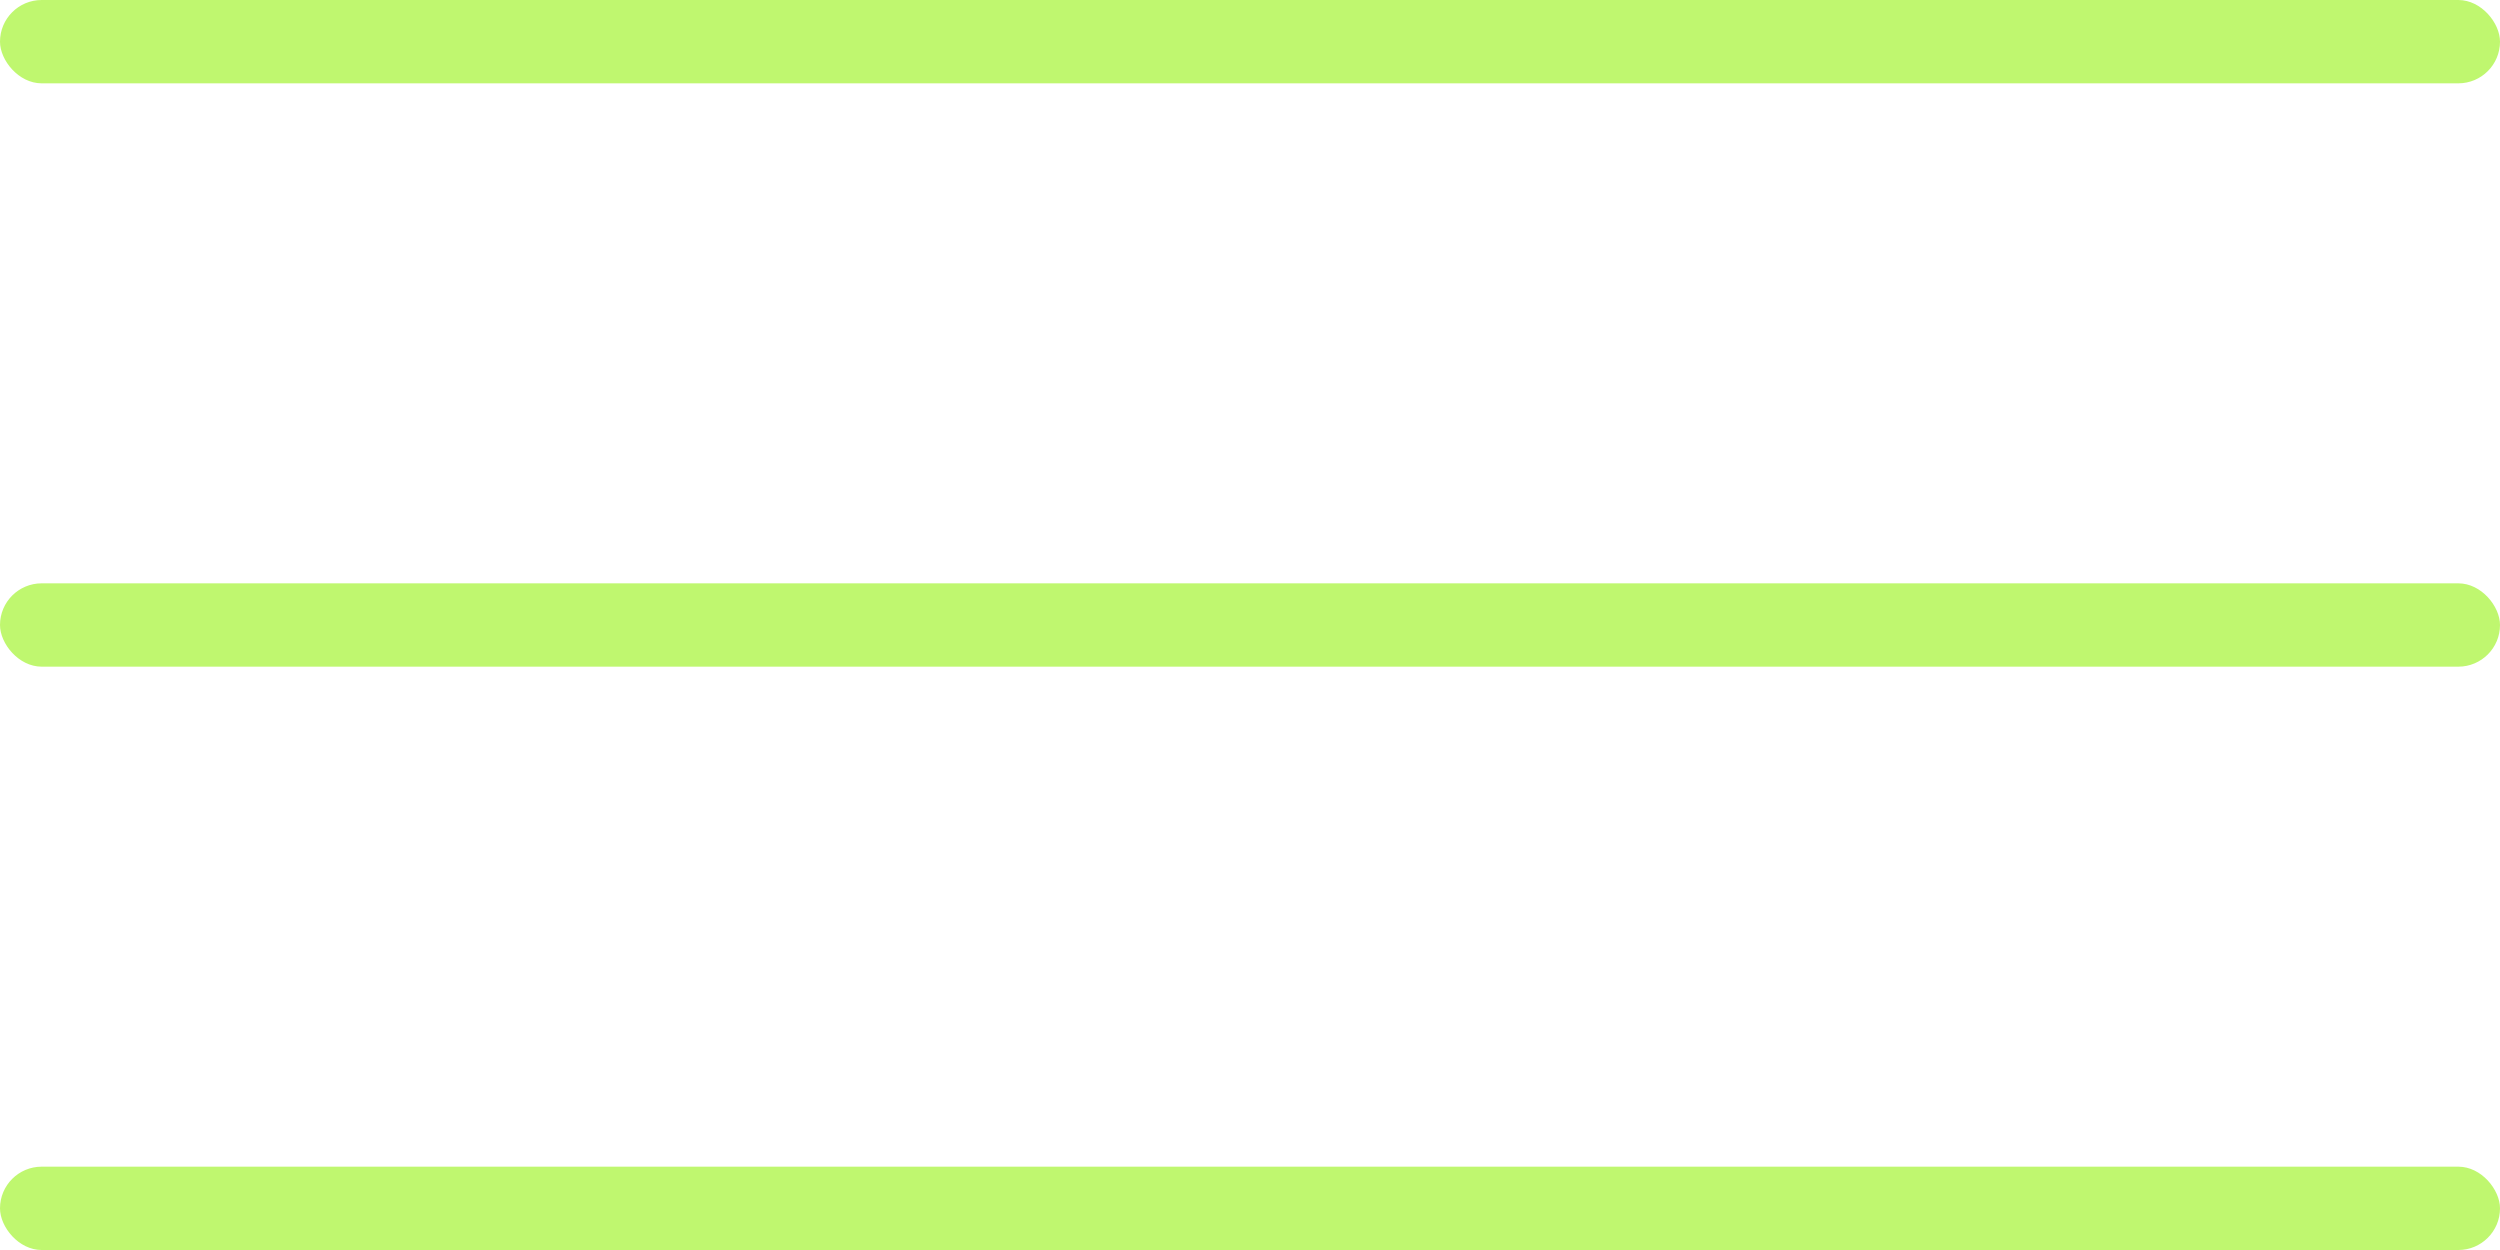 <svg width="30" height="15" viewBox="0 0 30 15" fill="none" xmlns="http://www.w3.org/2000/svg">
<rect width="30" height="1" rx="0.5" fill="#BFF76F"/>
<rect y="7" width="30" height="1" rx="0.5" fill="#BFF76F"/>
<rect y="14" width="30" height="1" rx="0.5" fill="#BFF76F"/>
</svg>
